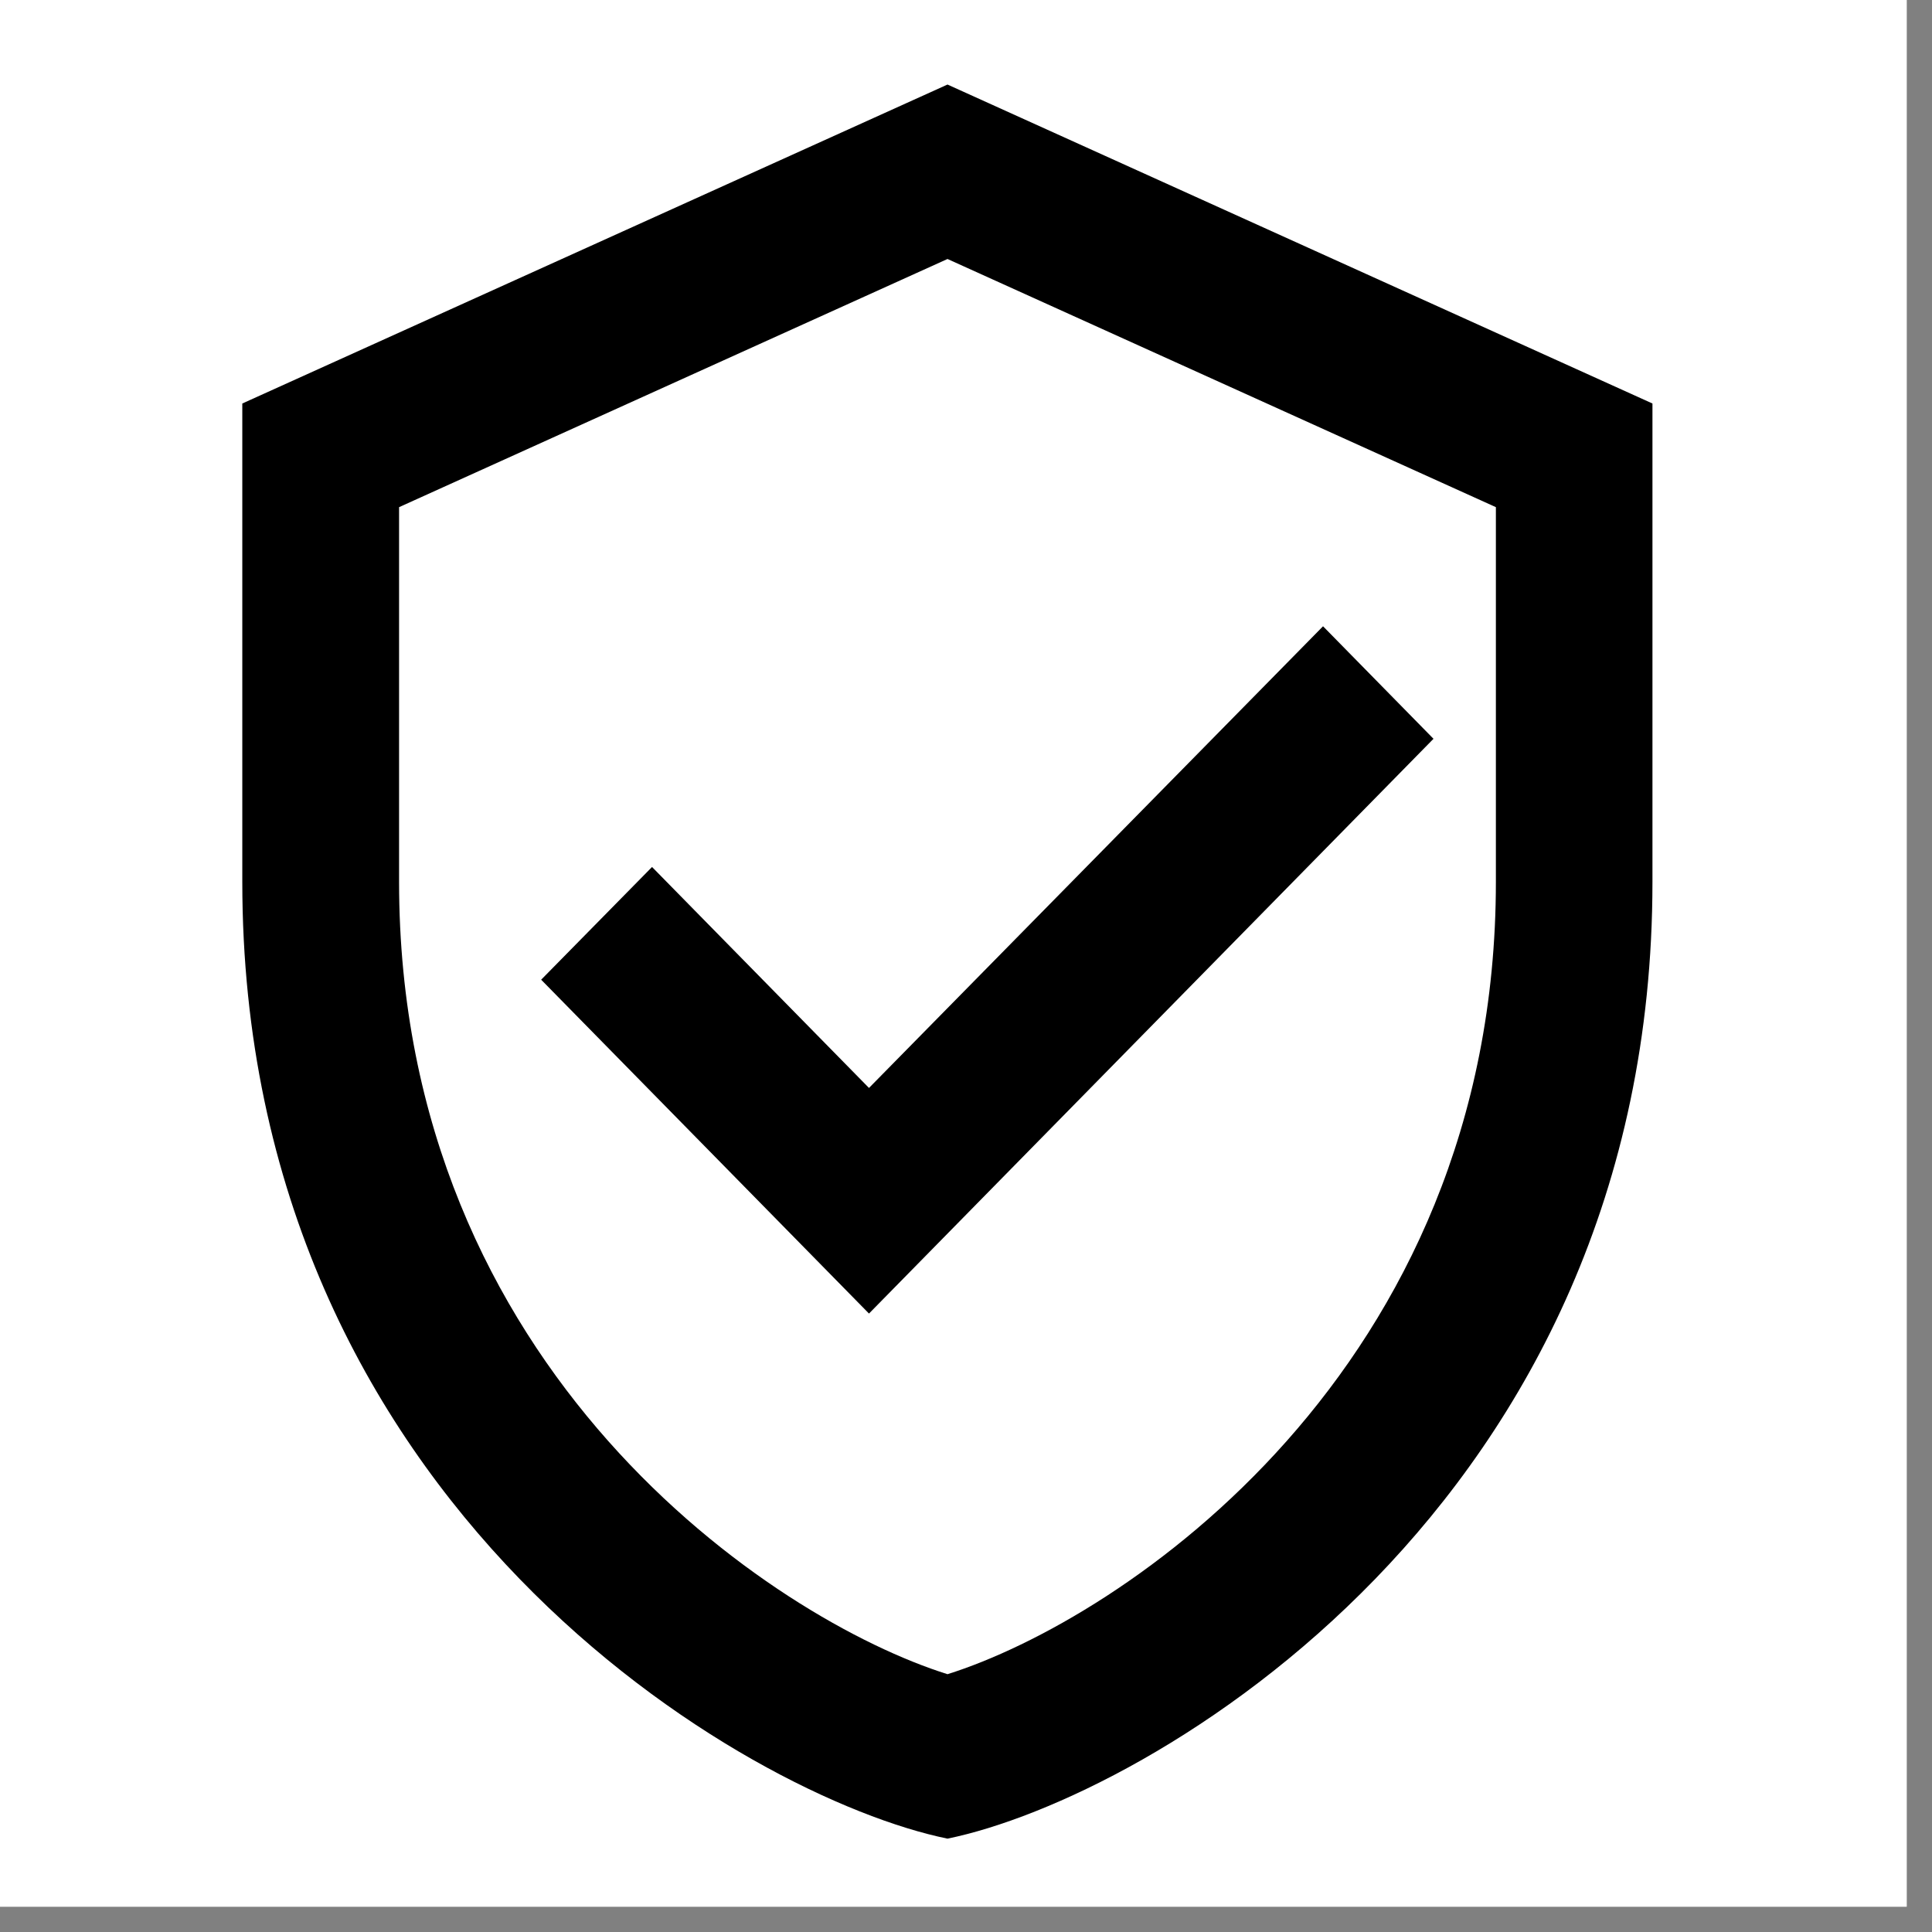 <svg xmlns="http://www.w3.org/2000/svg" xmlns:xlink="http://www.w3.org/1999/xlink" width="50" zoomAndPan="magnify" viewBox="0 0 37.5 37.5" height="50" preserveAspectRatio="xMidYMid meet" version="1.0"><rect x="0" y="0" width="37.5" height="37.5" fill="#808080" stroke="none"/><defs><clipPath id="51990f8e73"><path d="M 0 0 L 37.008 0 L 37.008 37.008 L 0 37.008 Z M 0 0 " clip-rule="nonzero"/></clipPath><clipPath id="b5586bff9d"><path d="M 4.695 1.641 L 32.082 1.641 L 32.082 35.688 L 4.695 35.688 Z M 4.695 1.641 " clip-rule="nonzero"/></clipPath></defs><g clip-path="url(#51990f8e73)"><path fill="#ffffff" d="M 0 0 L 37.008 0 L 37.008 37.008 L 0 37.008 Z M 0 0 " fill-opacity="1" fill-rule="nonzero"/><path fill="#ffffff" d="M 0 0 L 37.008 0 L 37.008 37.008 L 0 37.008 Z M 0 0 " fill-opacity="1" fill-rule="nonzero"/></g><g clip-path="url(#b5586bff9d)"><path fill="#000000" d="M 18.391 1.641 L 4.703 7.832 L 4.703 17.117 C 4.703 29.234 14.496 34.891 18.391 35.688 C 22.285 34.891 32.074 29.234 32.074 17.117 L 32.074 7.832 Z M 18.391 5.027 L 29.035 9.844 L 29.035 17.117 C 29.035 26.609 21.758 31.438 18.391 32.496 C 15.02 31.438 7.746 26.609 7.746 17.117 L 7.746 9.844 Z M 25.68 12.156 L 16.867 21.117 L 12.656 16.828 L 10.504 19.016 L 16.867 25.496 L 27.824 14.34 Z M 25.68 12.156 " fill-opacity="1" fill-rule="nonzero"/></g></svg>